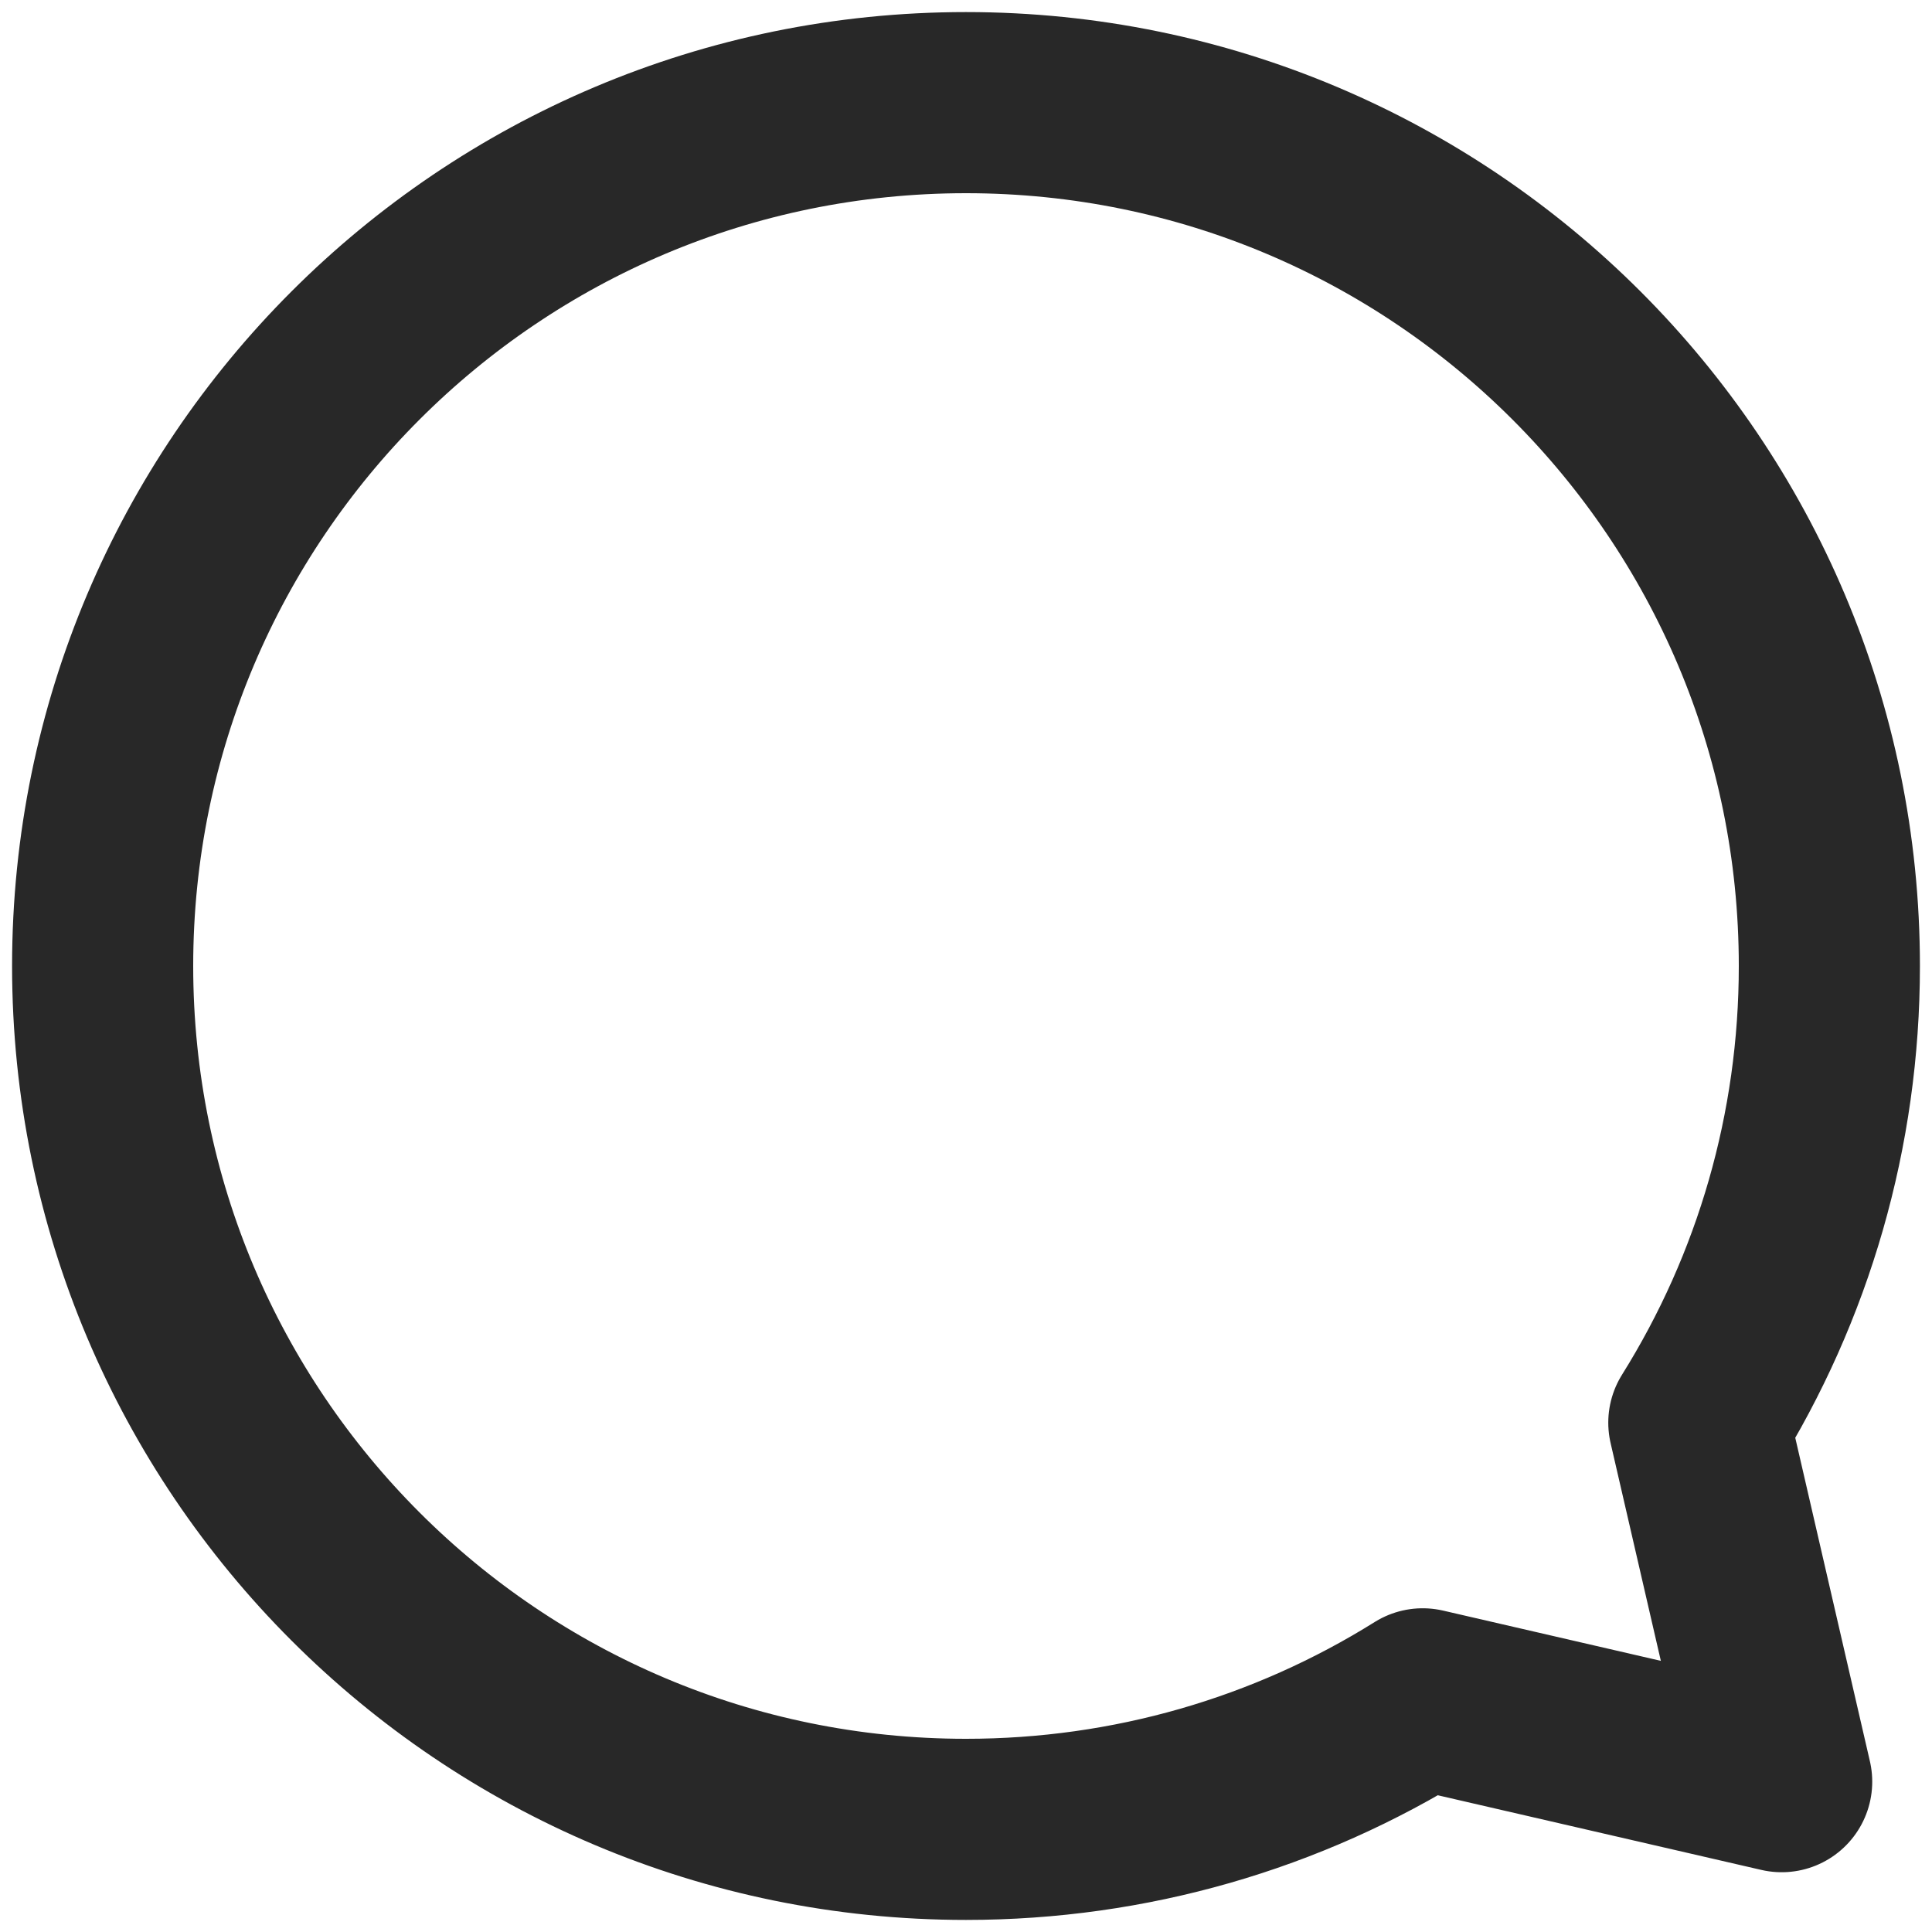 <?xml version="1.0" encoding="UTF-8"?>
<svg width="16px" height="16px" viewBox="0 0 16 16" version="1.1" xmlns="http://www.w3.org/2000/svg" xmlns:xlink="http://www.w3.org/1999/xlink">
    <!-- Generator: Sketch 51 (57462) - http://www.bohemiancoding.com/sketch -->
    <title>导航_消息</title>
    <desc>Created with Sketch.</desc>
    <defs></defs>
    <g id="导航_消息" stroke="none" stroke-width="1" fill="none" fill-rule="evenodd">
        <g id="Group-8-Copy">
            <rect id="Rectangle-13" fill-rule="nonzero" x="0" y="0" width="16" height="16"></rect>
            <g id="生活圈-评论-默认-copy-2" transform="translate(1.6, 1.6)" stroke="#282828" stroke-linecap="round" stroke-linejoin="round" stroke-width="1.5">
                <path d="M12.469,10.182 L13.155,13.155 L10.182,12.469 C9.059,13.171 7.757,13.55 6.4,13.55 C2.451,13.55 -0.75,10.349 -0.75,6.4 C-0.75,2.451 2.451,-0.75 6.4,-0.75 C10.349,-0.75 13.55,2.451 13.55,6.4 C13.55,7.757 13.171,9.059 12.469,10.182 Z" id="Combined-Shape-Copy-5"></path>
            </g>
        </g>
    </g>
</svg>